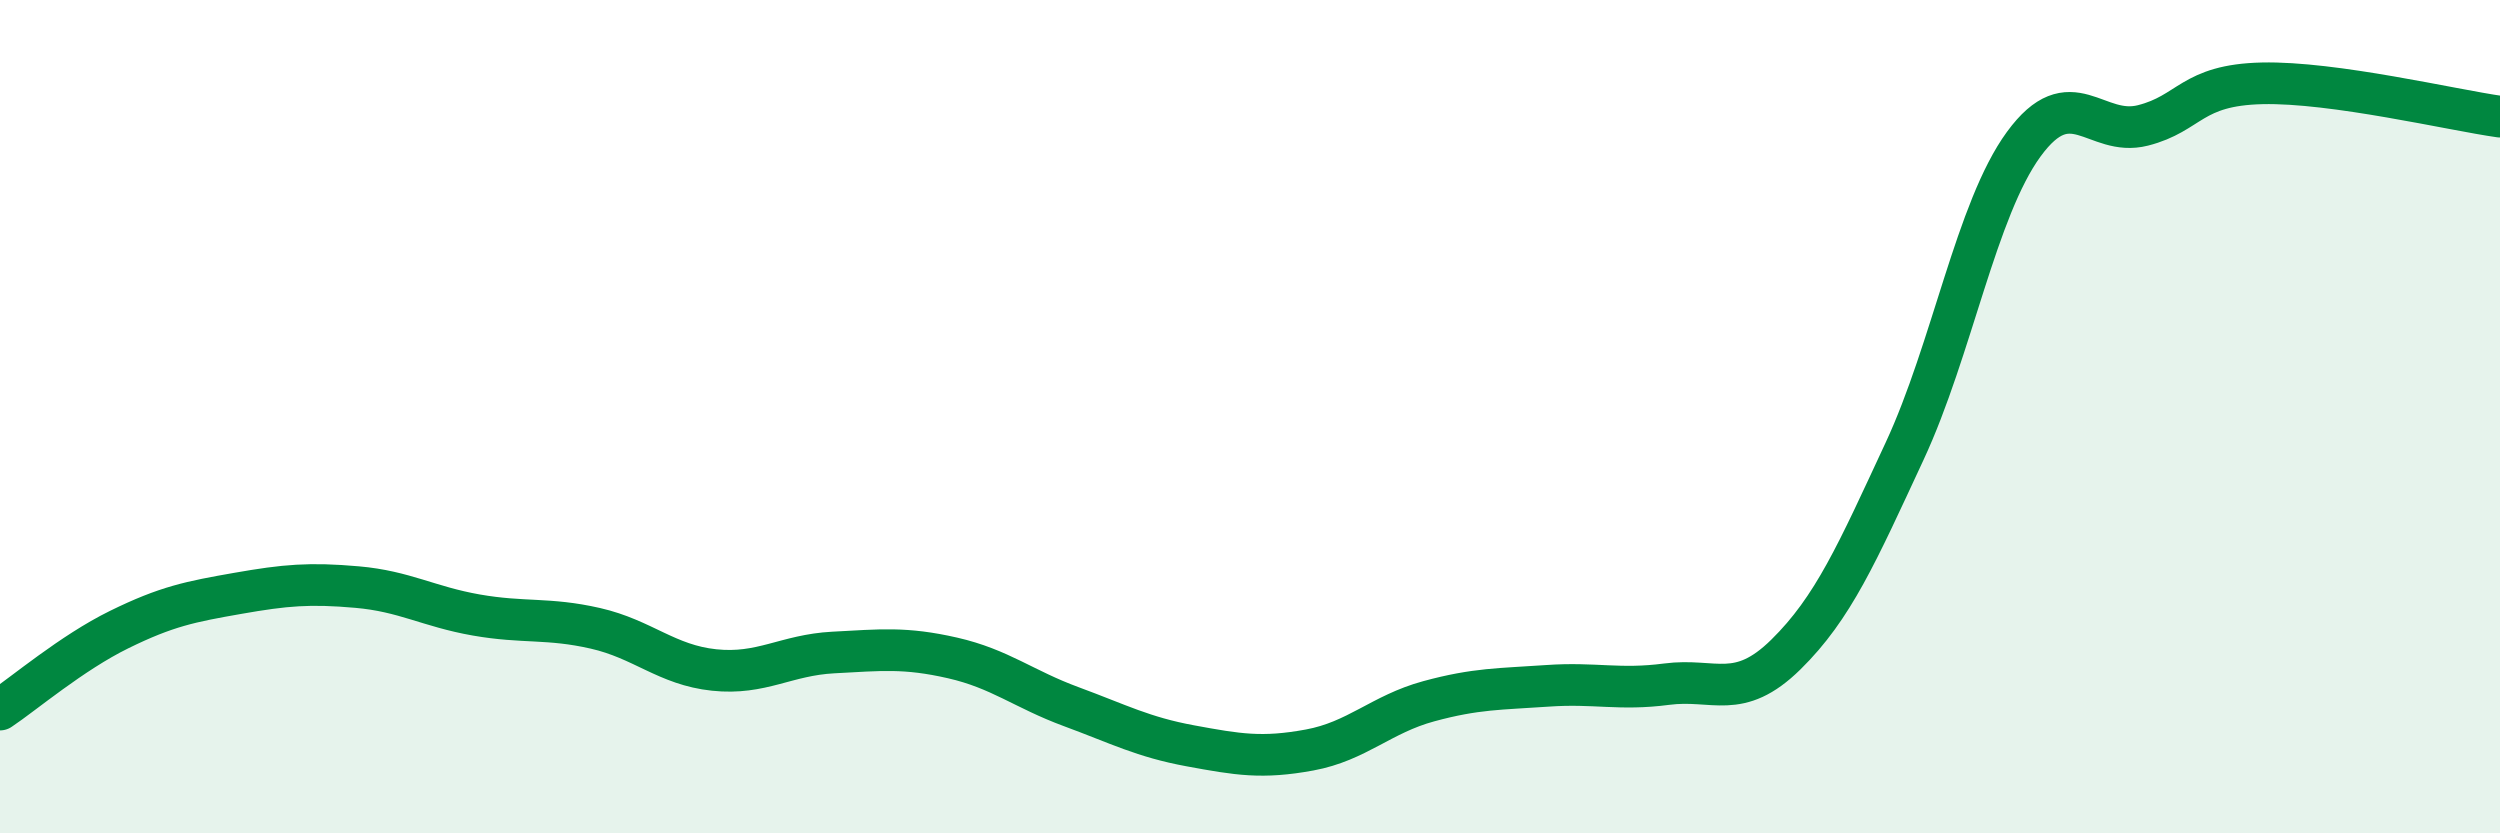 
    <svg width="60" height="20" viewBox="0 0 60 20" xmlns="http://www.w3.org/2000/svg">
      <path
        d="M 0,17.03 C 0.57,16.65 1.72,15.67 2.86,15.11 C 4,14.55 4.57,14.44 5.71,14.24 C 6.85,14.04 7.43,13.99 8.57,14.09 C 9.71,14.19 10.29,14.56 11.43,14.76 C 12.57,14.96 13.15,14.82 14.29,15.08 C 15.43,15.34 16,15.96 17.14,16.08 C 18.28,16.2 18.86,15.72 20,15.66 C 21.14,15.6 21.72,15.53 22.86,15.79 C 24,16.05 24.57,16.54 25.71,16.96 C 26.85,17.38 27.43,17.69 28.57,17.9 C 29.71,18.11 30.29,18.21 31.43,18 C 32.57,17.79 33.15,17.14 34.29,16.83 C 35.43,16.52 36,16.54 37.14,16.46 C 38.28,16.38 38.86,16.57 40,16.42 C 41.14,16.27 41.72,16.83 42.86,15.71 C 44,14.59 44.57,13.28 45.71,10.83 C 46.85,8.38 47.43,5.02 48.57,3.46 C 49.71,1.9 50.29,3.3 51.43,3.01 C 52.57,2.72 52.58,2.04 54.29,2 C 56,1.96 58.86,2.64 60,2.8L60 20L0 20Z"
        fill="#008740"
        opacity="0.1"
        stroke-linecap="round"
        stroke-linejoin="round"
      />
      <path
        d="M 0,17.03 C 0.57,16.65 1.72,15.67 2.86,15.11 C 4,14.55 4.57,14.44 5.71,14.24 C 6.85,14.04 7.43,13.99 8.57,14.09 C 9.71,14.19 10.29,14.56 11.43,14.76 C 12.57,14.96 13.15,14.82 14.29,15.08 C 15.43,15.34 16,15.96 17.14,16.08 C 18.28,16.2 18.86,15.72 20,15.66 C 21.14,15.6 21.72,15.53 22.86,15.79 C 24,16.05 24.57,16.54 25.71,16.96 C 26.85,17.38 27.43,17.69 28.57,17.9 C 29.71,18.11 30.29,18.21 31.43,18 C 32.57,17.79 33.15,17.14 34.29,16.83 C 35.43,16.52 36,16.54 37.14,16.46 C 38.28,16.38 38.86,16.57 40,16.42 C 41.14,16.27 41.72,16.83 42.86,15.71 C 44,14.59 44.57,13.28 45.71,10.83 C 46.85,8.38 47.43,5.02 48.57,3.46 C 49.71,1.9 50.29,3.3 51.43,3.01 C 52.57,2.72 52.58,2.04 54.29,2 C 56,1.96 58.86,2.64 60,2.8"
        stroke="#008740"
        stroke-width="1"
        fill="none"
        stroke-linecap="round"
        stroke-linejoin="round"
      />
    </svg>
  